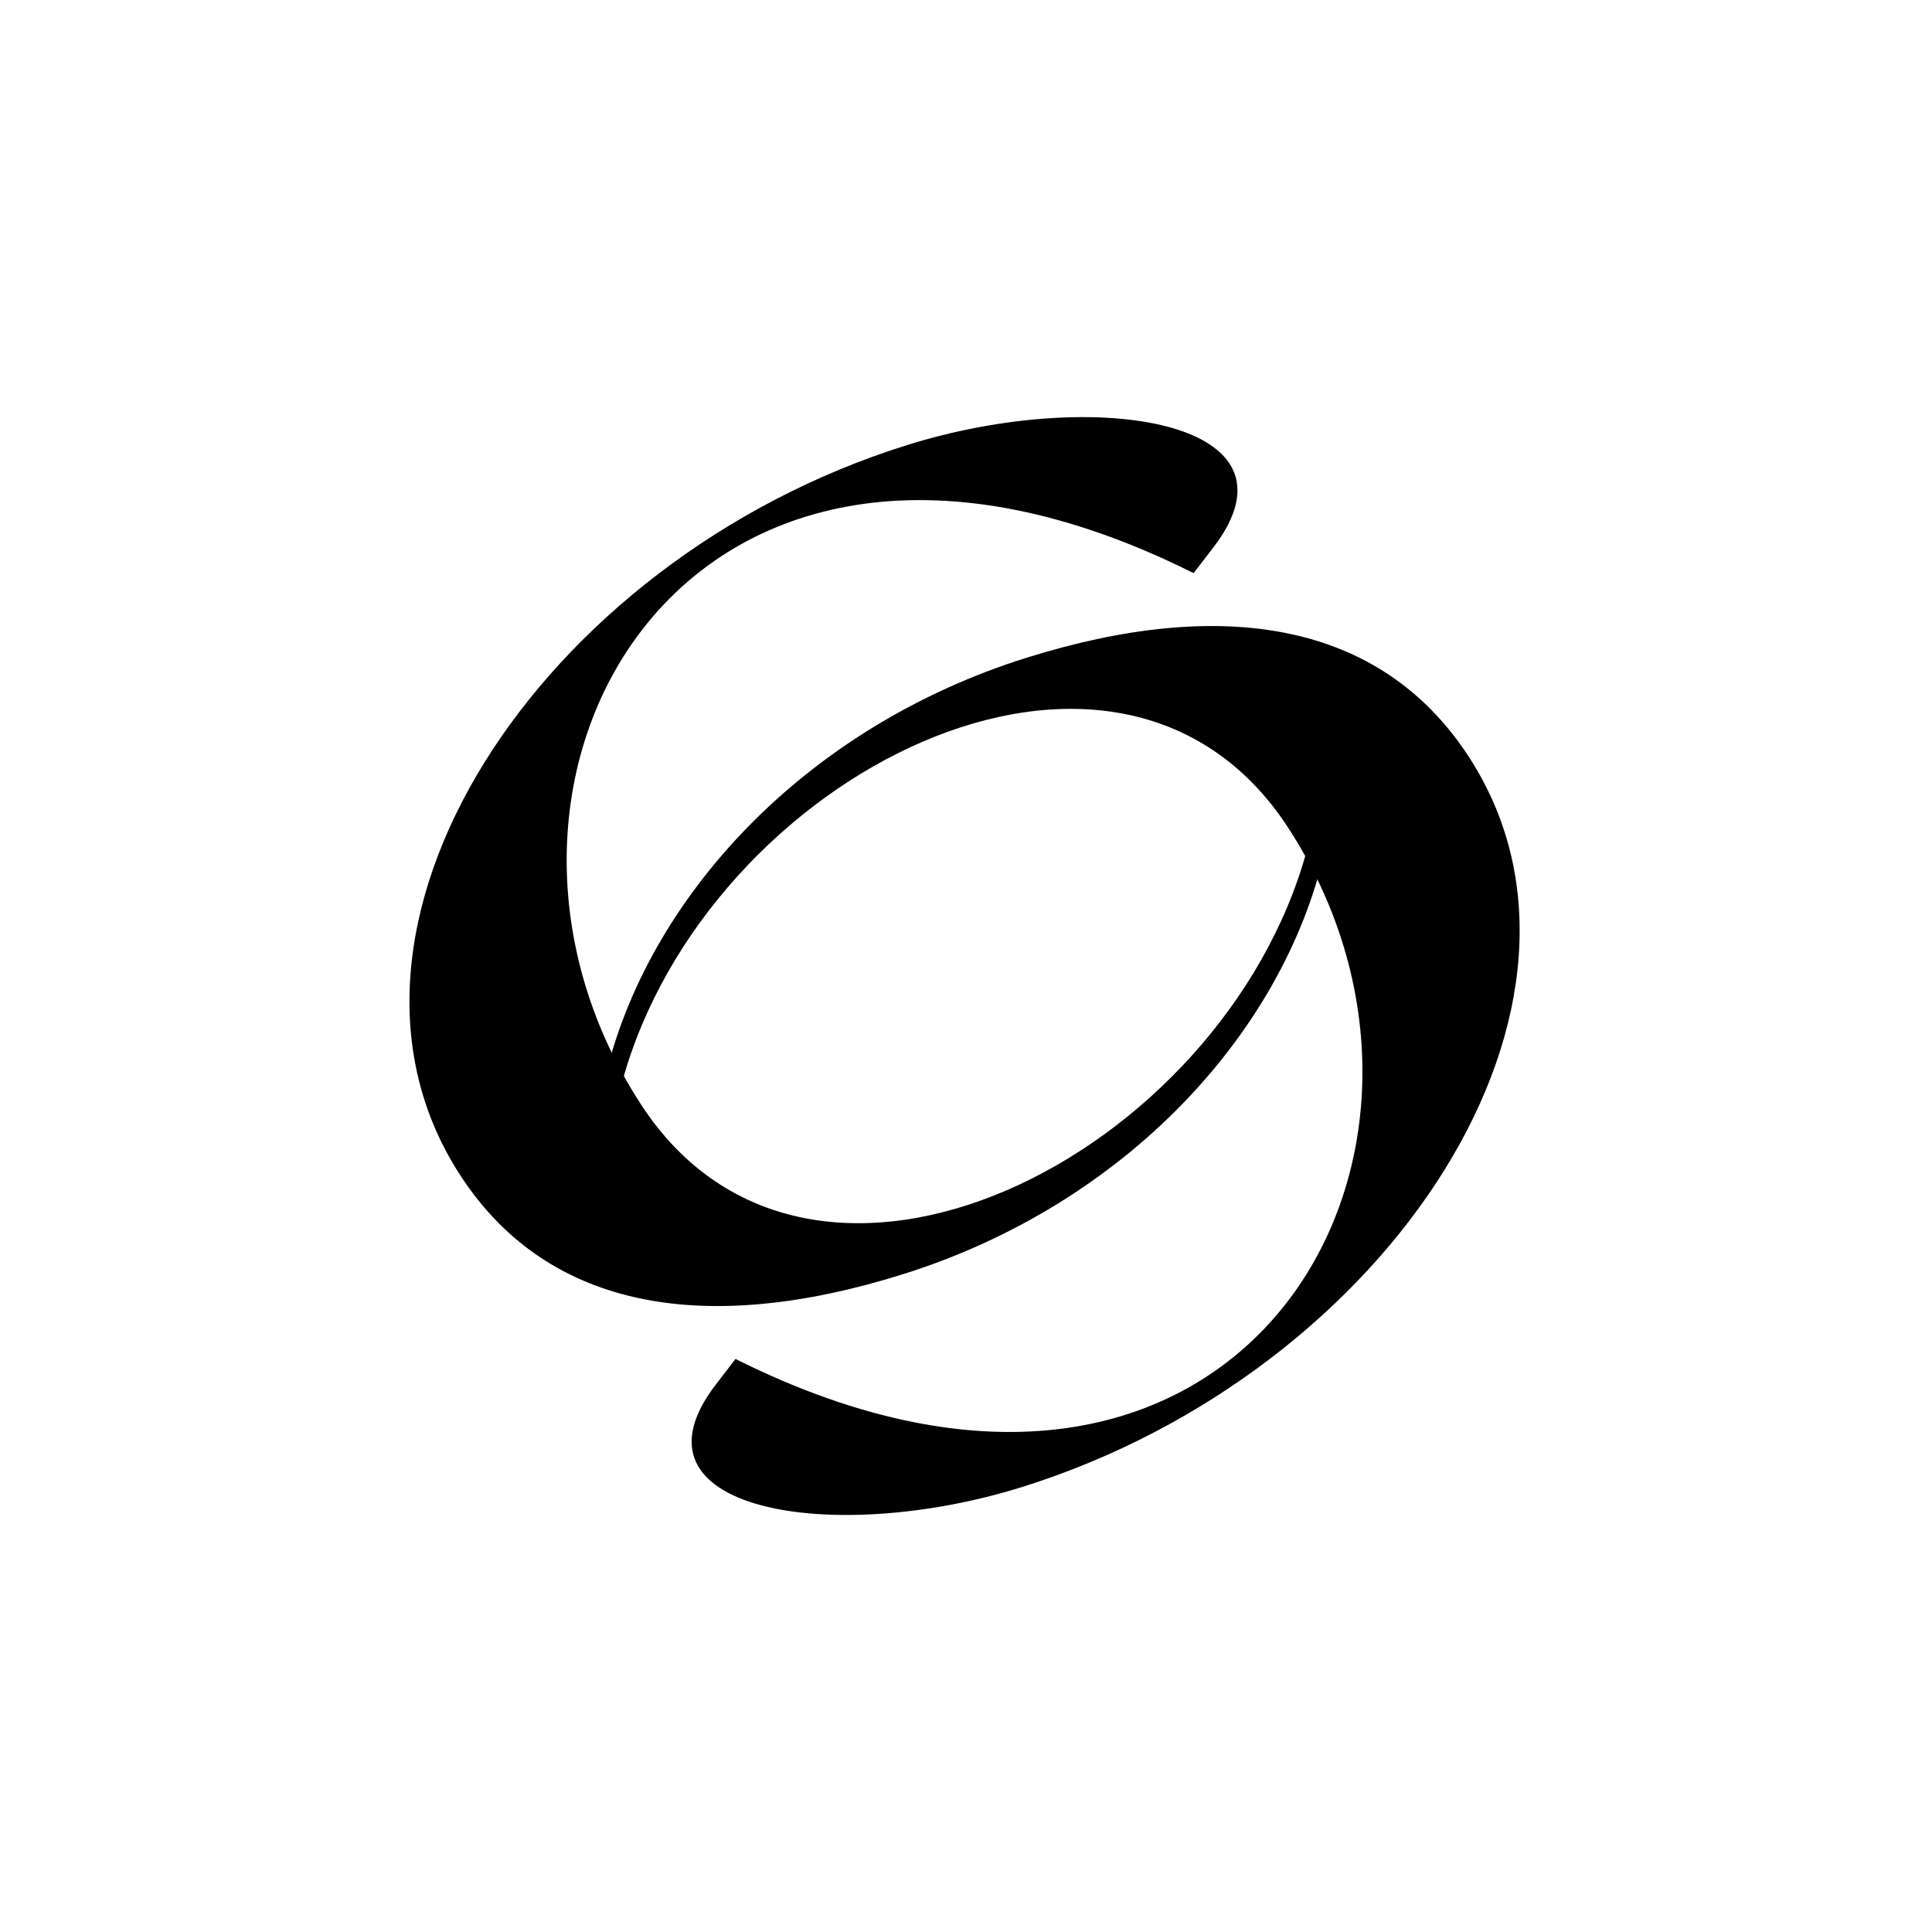 <svg xmlns="http://www.w3.org/2000/svg" version="1.1" xmlns:xlink="http://www.w3.org/1999/xlink" width="2000" height="2000"><svg viewBox="0 0 2000 2000" version="1.1" xmlns="http://www.w3.org/2000/svg">
  
  <defs>
    <style>
      .st0 {
        fill: #878787;
      }

      .st1 {
        display: none;
      }
    </style>
  </defs>
  <g class="st1" id="SvgjsG1037">
    <path d="M1521.38,780.18c-90.53-135.74-251.78-163.15-455.58-99.33-224.2,70.2-366.63,209.44-428.58,418.11-173.05-330.58,98.68-755.74,598.4-505.64l20.29-26.42c100.63-130.66-120.45-167.68-317.12-106.09-381.92,119.59-630.8,503.27-460.17,759.11,90.53,135.74,251.78,163.15,455.58,99.33,224.2-70.2,366.63-209.44,428.58-418.11,173.05,330.58-98.68,755.74-598.4,505.64l-20.29,26.42c-100.63,130.66,120.45,167.68,317.12,106.09,381.92-119.59,630.8-503.27,460.17-759.11ZM663.44,1143.15c-7.23-10.84-13.94-21.83-20.13-32.94,91.25-313.13,504.74-535.94,693.26-253.27,7.23,10.84,13.94,21.83,20.13,32.94-91.25,313.13-504.74,535.94-693.26,253.27Z" class="st0"></path>
  </g>
  <g id="SvgjsG1036">
    <path d="M478.62,1219.91c-170.63-255.84,78.25-639.52,460.17-759.11,196.67-61.58,417.75-24.57,317.12,106.09l-20.29,26.42c-522.32-261.4-791.65,212.32-572.18,549.83,176.5,271.43,603.24,53.94,689.58-263.48l18.08,2.69c-43.28,187.17-206.04,364.59-436.9,436.88-203.8,63.82-365.06,36.41-455.58-99.33Z"></path>
    <path d="M1518.38,780.18c170.63,255.84-78.25,639.52-460.17,759.11-196.67,61.58-417.75,24.57-317.12-106.09l20.29-26.42c522.32,261.4,791.65-212.32,572.18-549.83-176.5-271.43-603.24-53.94-689.58,263.48l-18.08-2.69c43.28-187.17,206.04-364.59,436.9-436.88,203.8-63.82,365.06-36.41,455.58,99.33Z"></path>
  </g>
</svg><style>@media (prefers-color-scheme: light) { :root { filter: none; } }
@media (prefers-color-scheme: dark) { :root { filter: none; } }
</style></svg>